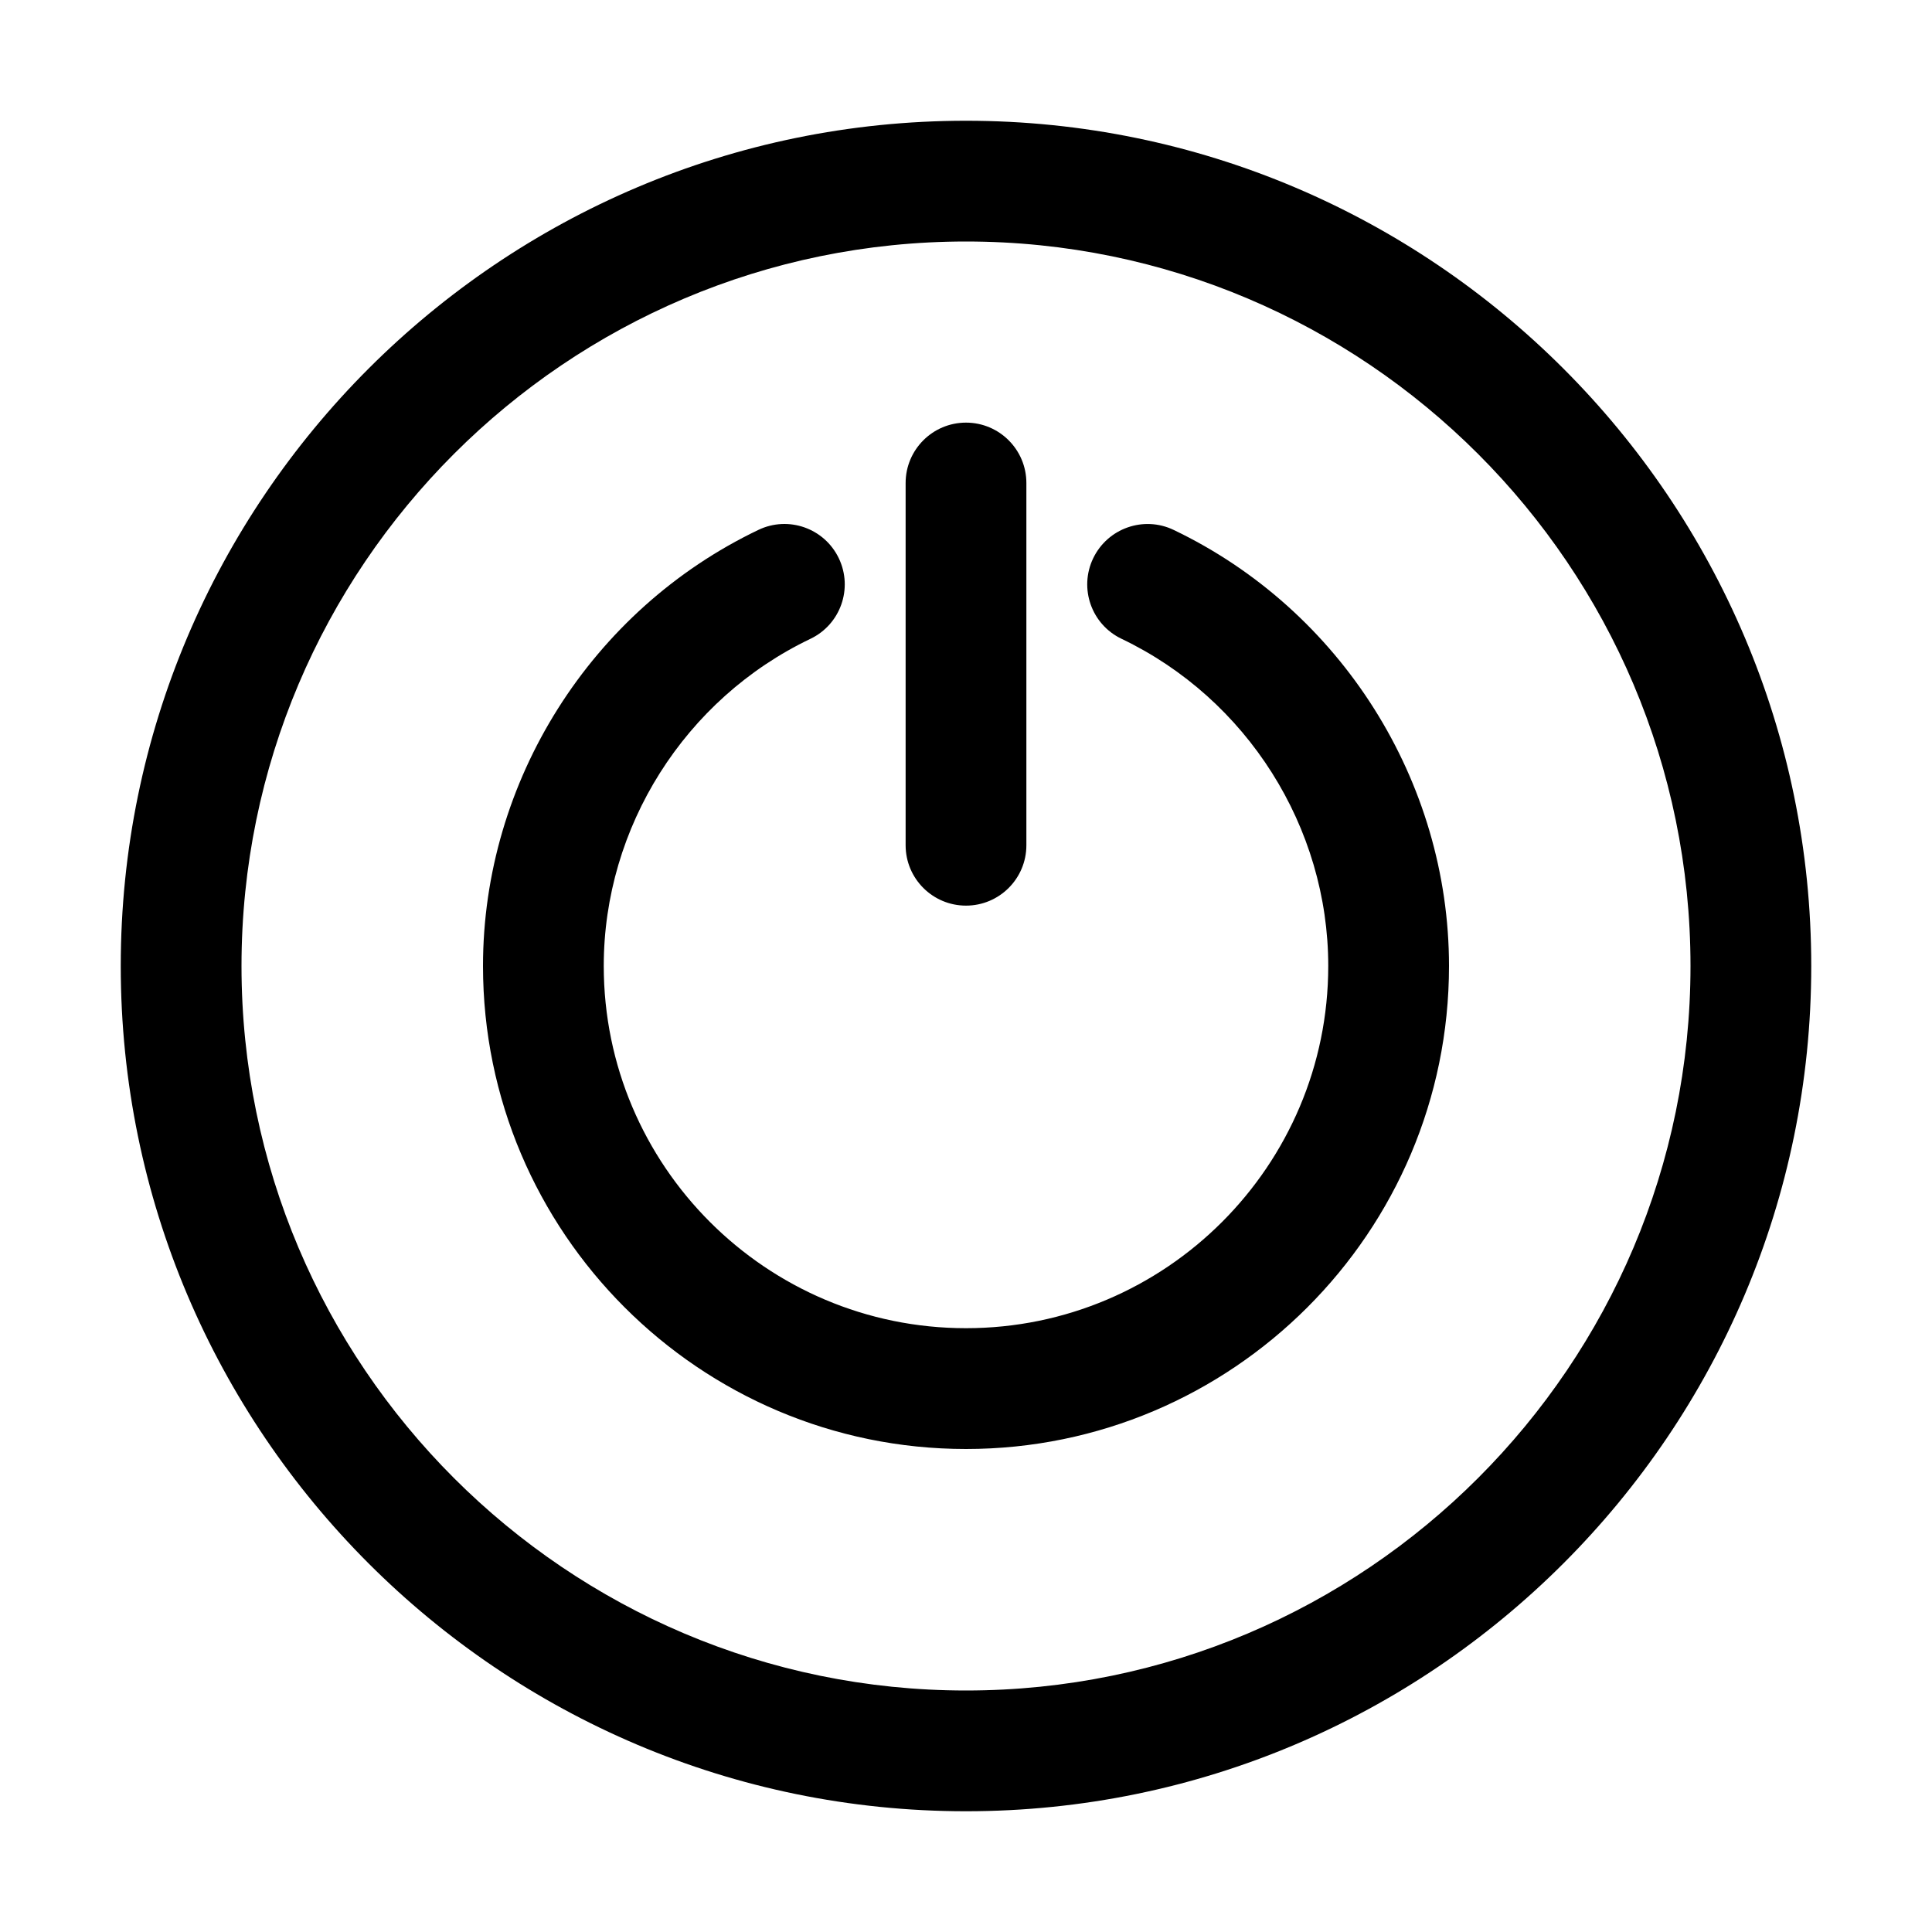 <svg id="Layer_1" enable-background="new 0 0 32 32" viewBox="0 0 32 32" xmlns="http://www.w3.org/2000/svg"><path id="power" d="m16 2c-7.72 0-14 6.28-14 14s6.28 14 14 14 14-6.28 14-14-6.28-14-14-14zm0 26c-6.617 0-12-5.383-12-12s5.383-12 12-12 12 5.383 12 12-5.383 12-12 12zm8-12c0 4.411-3.589 8-8 8s-8-3.589-8-8c0-3.064 1.791-5.899 4.561-7.223.498-.239 1.095-.028 1.333.471.238.499.027 1.095-.471 1.333-2.08.994-3.423 3.12-3.423 5.418 0 3.309 2.691 6 6 6s6-2.691 6-6c0-2.297-1.344-4.424-3.423-5.418-.499-.238-.709-.835-.471-1.333.239-.499.837-.709 1.333-.471 2.771 1.325 4.561 4.16 4.561 7.223zm-9-2v-6c0-.552.448-1 1-1s1 .448 1 1v6c0 .552-.448 1-1 1s-1-.448-1-1z"/></svg>